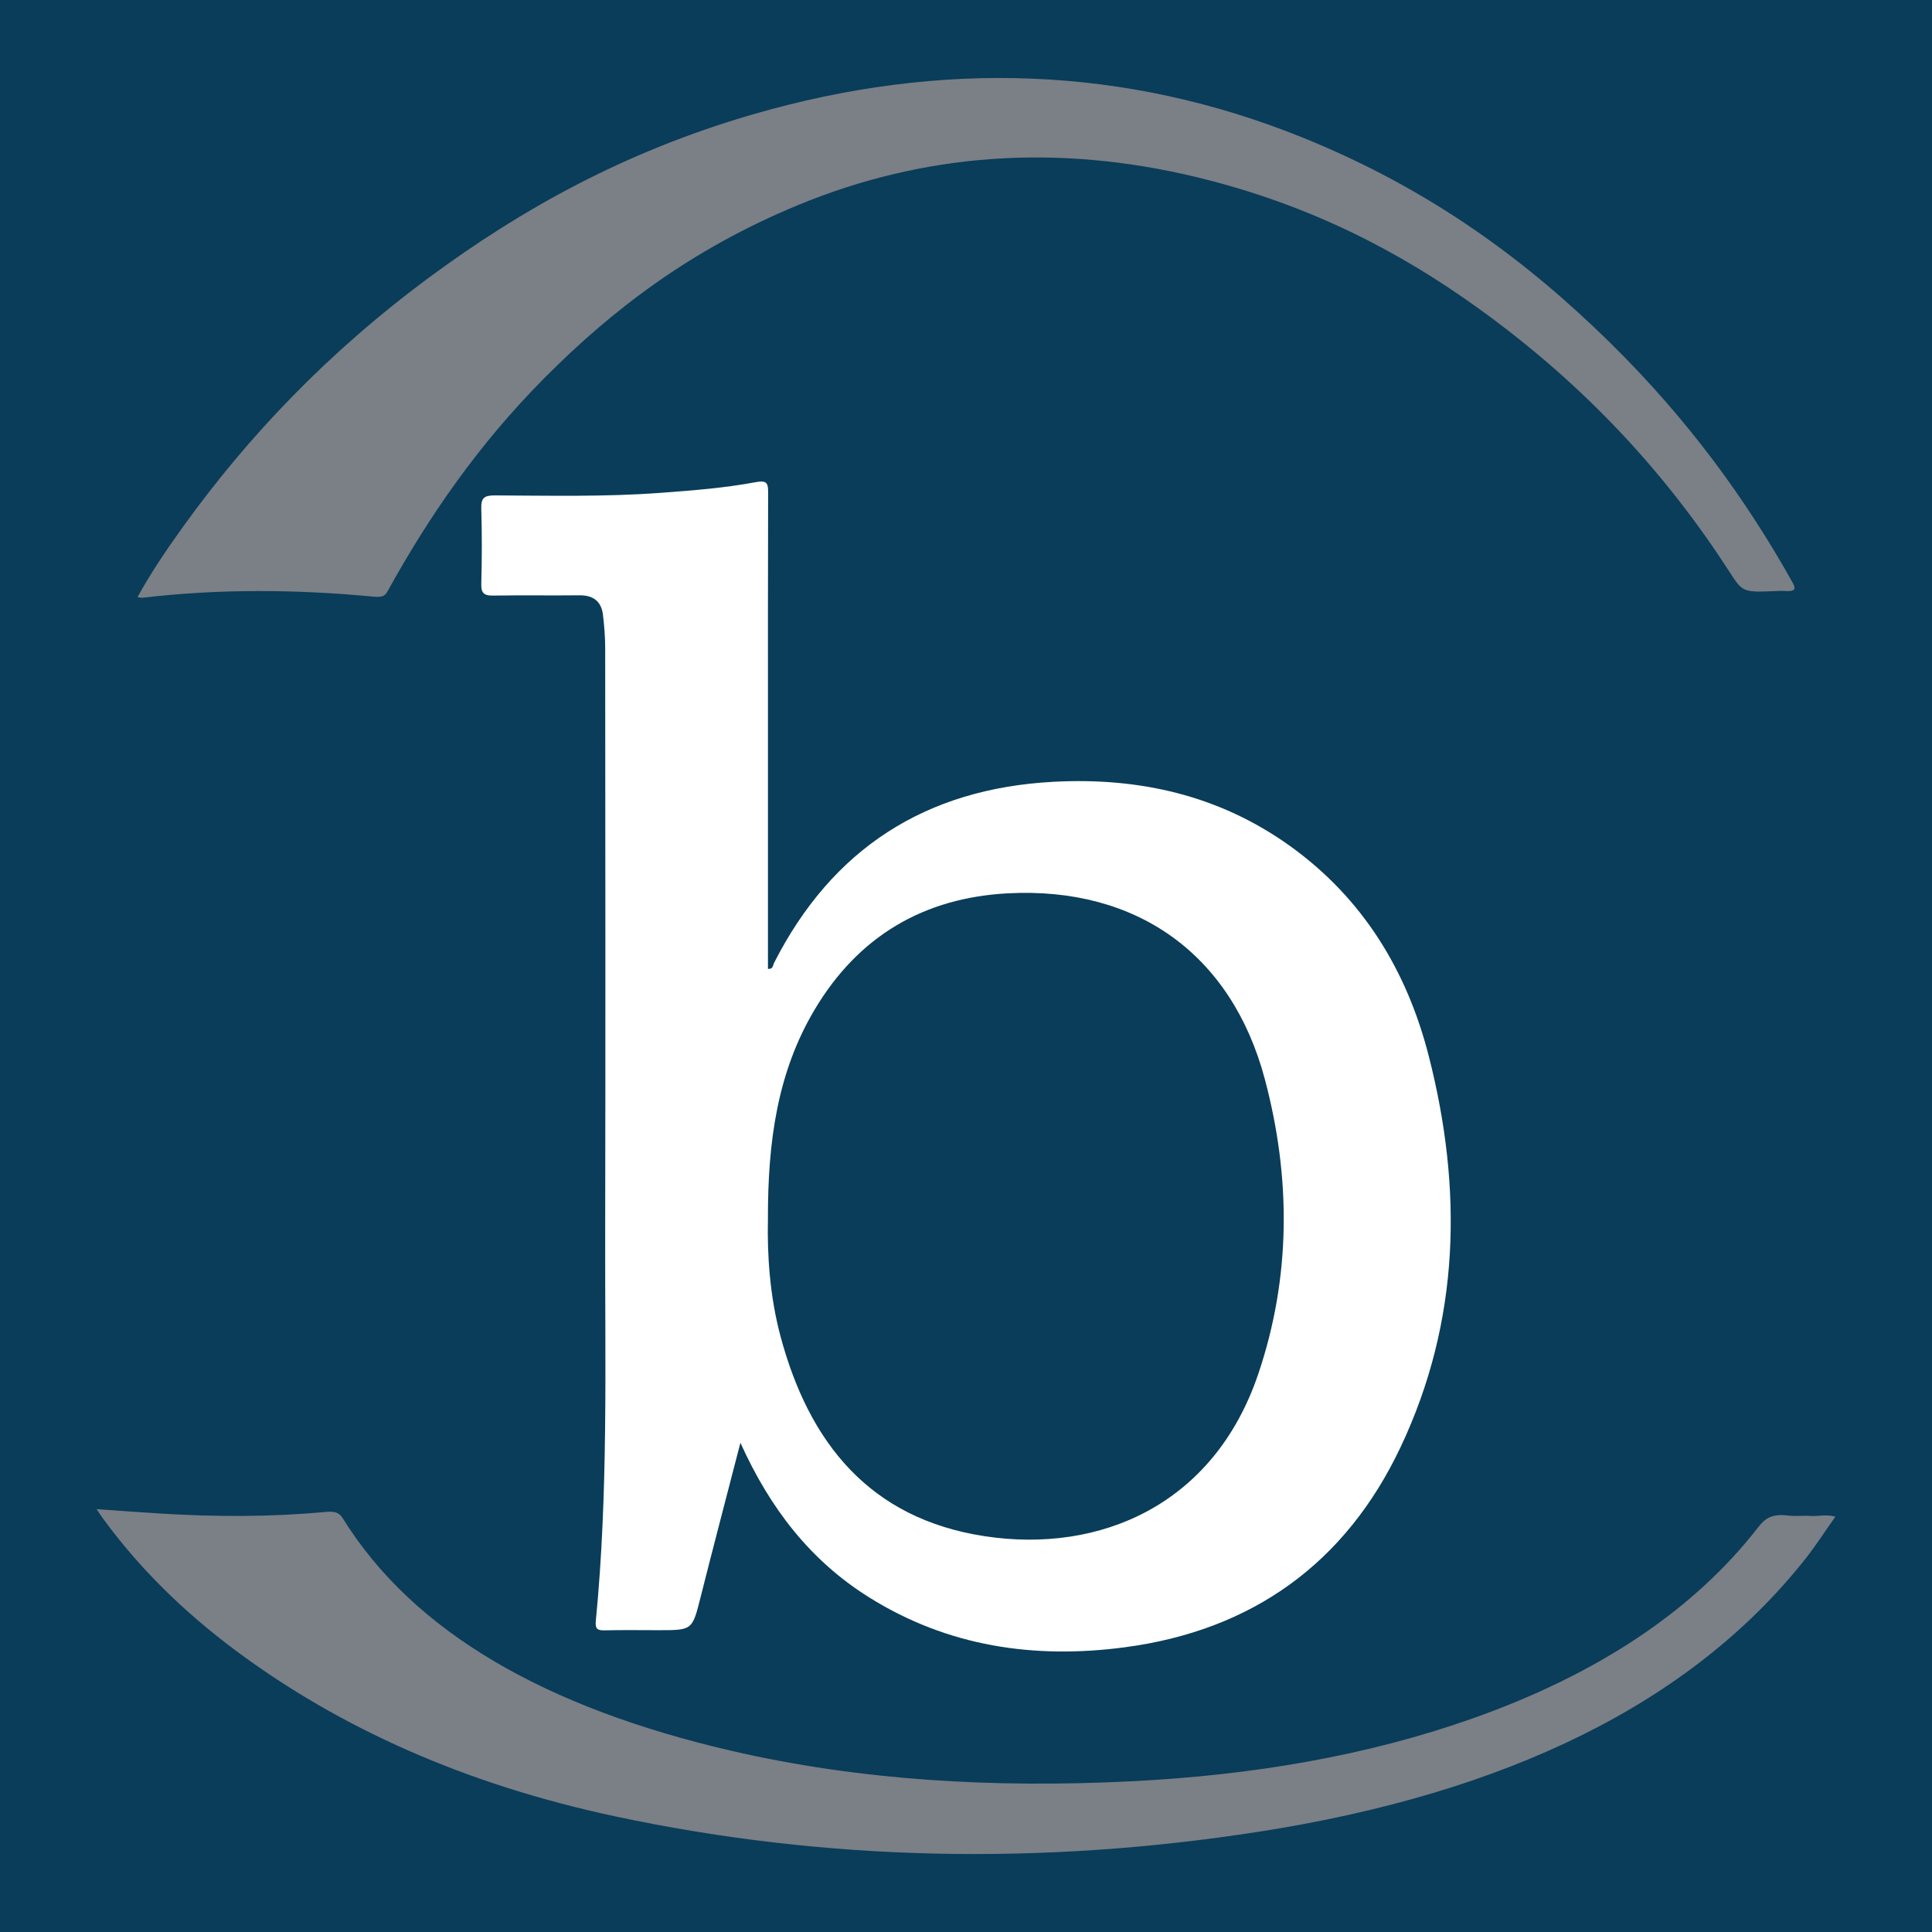 <?xml version="1.0" encoding="utf-8"?>
<!-- Generator: Adobe Illustrator 17.0.0, SVG Export Plug-In . SVG Version: 6.00 Build 0)  -->
<!DOCTYPE svg PUBLIC "-//W3C//DTD SVG 1.1//EN" "http://www.w3.org/Graphics/SVG/1.1/DTD/svg11.dtd">
<svg version="1.1" id="Layer_1" xmlns="http://www.w3.org/2000/svg" xmlns:xlink="http://www.w3.org/1999/xlink" x="0px" y="0px"
	 width="200px" height="200px" viewBox="0 0 200 200" enable-background="new 0 0 200 200" xml:space="preserve">
<rect fill="#093D5A" width="200" height="200"/>
<g>
	<path fill="#FFFFFF" d="M133.501,87.548c-7.322-5.239-15.601-7.09-24.455-6.617c-13.204,0.705-22.898,6.91-28.915,18.748
		c-0.124,0.244-0.083,0.661-0.632,0.618c0-8.256,0-16.508,0-24.76c0-8.164-0.009-16.328,0.017-24.492
		c0.003-0.953-0.058-1.361-1.259-1.136c-3.266,0.612-6.584,0.866-9.9,1.111c-5.712,0.422-11.432,0.289-17.149,0.264
		c-1.088-0.005-1.42,0.273-1.386,1.374c0.079,2.598,0.069,5.2,0.001,7.799c-0.026,1.002,0.341,1.212,1.259,1.196
		c2.963-0.05,5.928,0.006,8.891-0.028c1.44-0.016,2.284,0.622,2.449,2.04c0.132,1.132,0.227,2.276,0.227,3.415
		c0.013,20.28,0.04,40.56-0.001,60.839c-0.027,13.303,0.328,26.617-0.97,39.889c-0.076,0.777,0.139,0.983,0.894,0.964
		c1.871-0.047,3.744-0.016,5.616-0.016c3.508,0,3.475-0.008,4.334-3.411c1.316-5.211,2.683-10.41,4.125-15.991
		c3.08,6.823,7.259,12.207,13.31,15.995c8.164,5.11,17.117,6.419,26.494,5.174c13.214-1.755,22.862-8.718,28.543-20.732
		c6.171-13.051,6.43-26.718,2.906-40.489C145.638,100.462,141.064,92.959,133.501,87.548z M130.246,142.258
		c-4.595,13.55-16.397,18.58-28.295,16.772c-11.917-1.811-18.199-9.657-21.157-20.713c-1.121-4.19-1.379-8.501-1.299-12.093
		c-0.019-8.105,0.993-15.248,4.836-21.708c4.512-7.585,11.278-11.59,20.045-12.042c13.309-0.685,23.116,6.313,26.556,19.229
		C133.647,121.894,133.655,132.208,130.246,142.258z"/>
	<path fill="#7B7F86" d="M14.786,61.877c7.942-0.94,15.902-0.866,23.859-0.113c0.952,0.09,1.203-0.061,1.494-0.587
		c4.245-7.681,9.347-15.125,16.228-22.053c6.939-6.987,15.111-13.295,26.26-17.899c12.949-5.346,26.735-6.391,41.258-2.882
		c11.72,2.832,21.042,7.733,29.148,13.569c11.284,8.123,19.596,17.361,26.004,27.288c1.375,2.13,1.354,2.135,4.963,1.979
		c0.207-0.009,0.419-0.023,0.623-0.007c1.242,0.098,1.329-0.174,0.945-0.863c-4.866-8.726-10.995-17.083-18.953-24.892
		c-8.444-8.286-18.369-15.761-31.749-21.169c-18.253-7.377-37.364-8.112-57.04-2.377c-13.295,3.875-23.925,9.86-33.288,16.768
		c-10.619,7.836-18.896,16.579-25.605,25.91c-1.709,2.377-3.339,4.78-4.702,7.276C14.488,61.85,14.646,61.893,14.786,61.877z"/>
	<path fill="#7B7F86" d="M187.464,156.93c-0.77-0.055-1.581,0.053-2.333-0.04c-1.7-0.211-2.406,0.286-3.113,1.197
		c-6.595,8.5-16.419,15.163-29.657,19.834c-10.939,3.859-22.784,5.856-35.258,6.478c-14.142,0.705-28.029-0.061-41.409-3.161
		c-18.987-4.399-32.834-12.161-40.209-24.067c-0.372-0.6-0.824-0.748-1.827-0.654c-5.629,0.526-11.283,0.514-16.938,0.171
		c-2.182-0.132-4.359-0.298-6.721-0.461c0.278,0.409,0.448,0.676,0.638,0.936c3.62,4.97,8.199,9.57,13.833,13.755
		c10.635,7.9,23.592,13.791,39.322,17.135c21.865,4.648,44.108,5.044,66.449,1.578c25.774-3.999,44.845-13.338,56.633-28.236
		c1.135-1.434,2.085-2.924,3.125-4.394C189.007,156.737,188.237,156.985,187.464,156.93z"/>
</g>
</svg>
